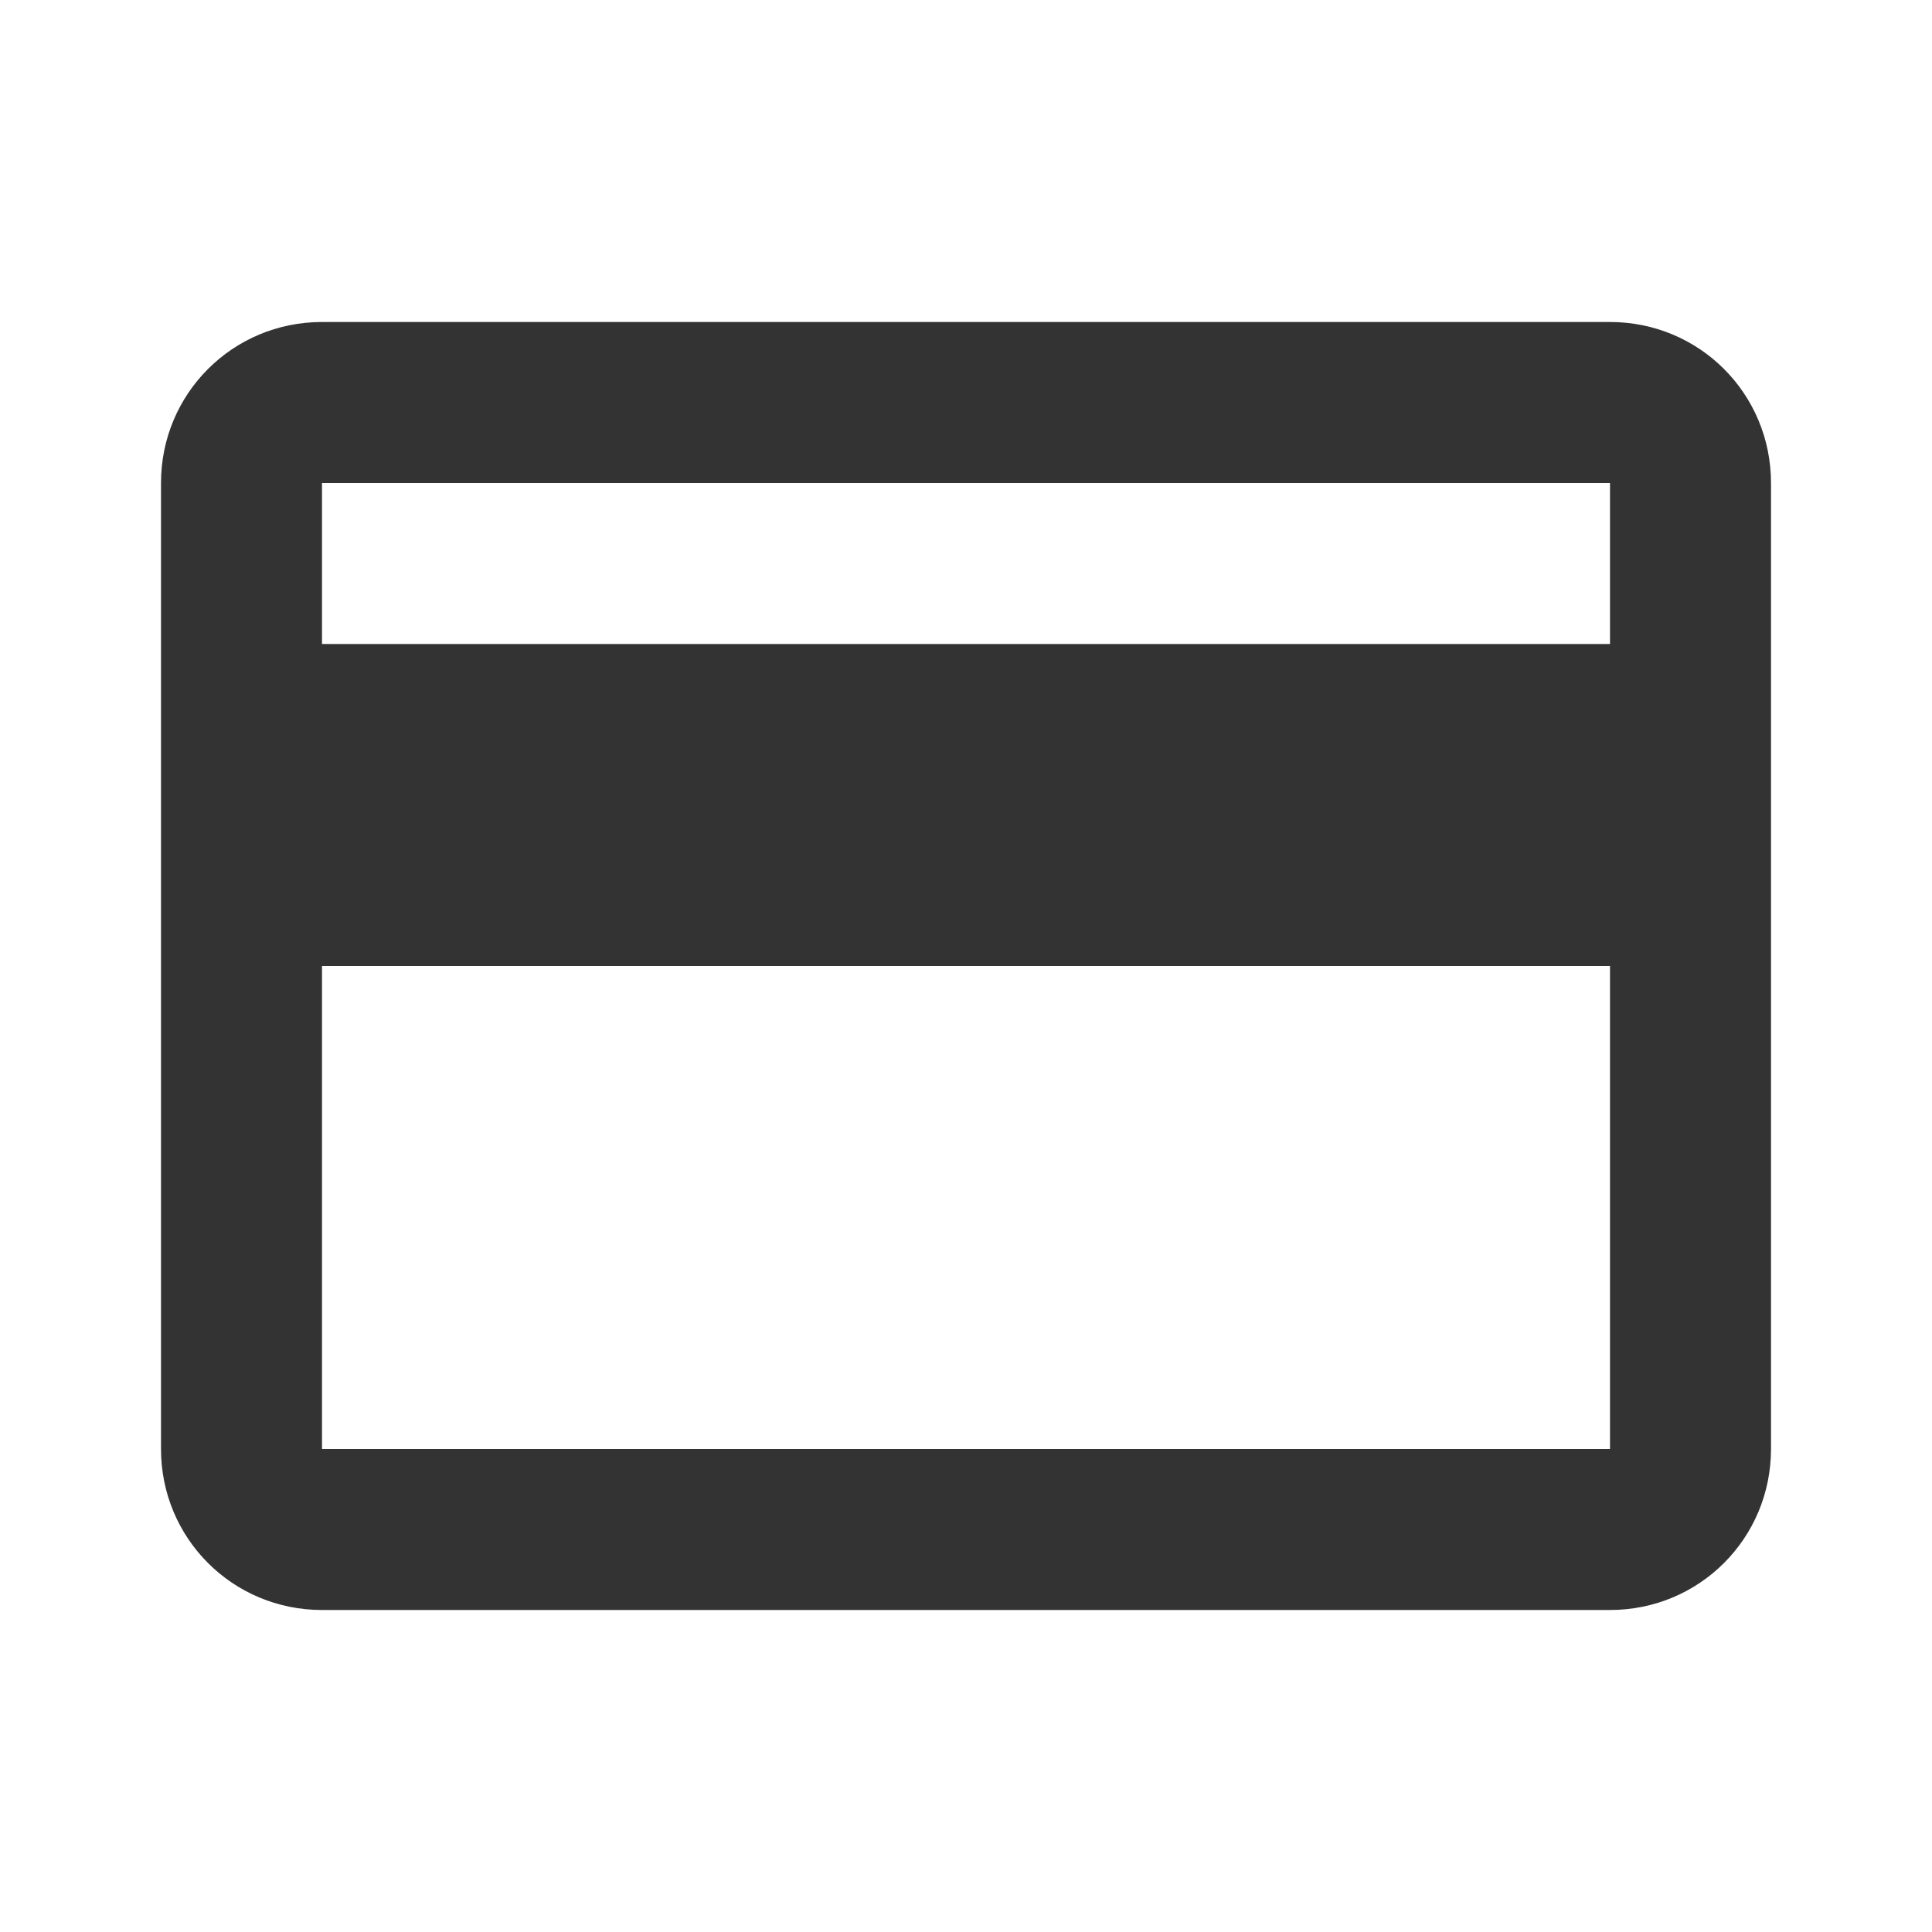 <svg xmlns="http://www.w3.org/2000/svg" viewBox="0 0 24 24" width="48" height="48">
  <path fill="#333" d="M20 4H4c-1.11 0-2 .89-2 2v12c0 1.11.89 2 2 2h16c1.11 0 2-.89 2-2V6c0-1.11-.89-2-2-2zm0 14H4v-6h16v6zm0-10H4V6h16v2z"/>
</svg>